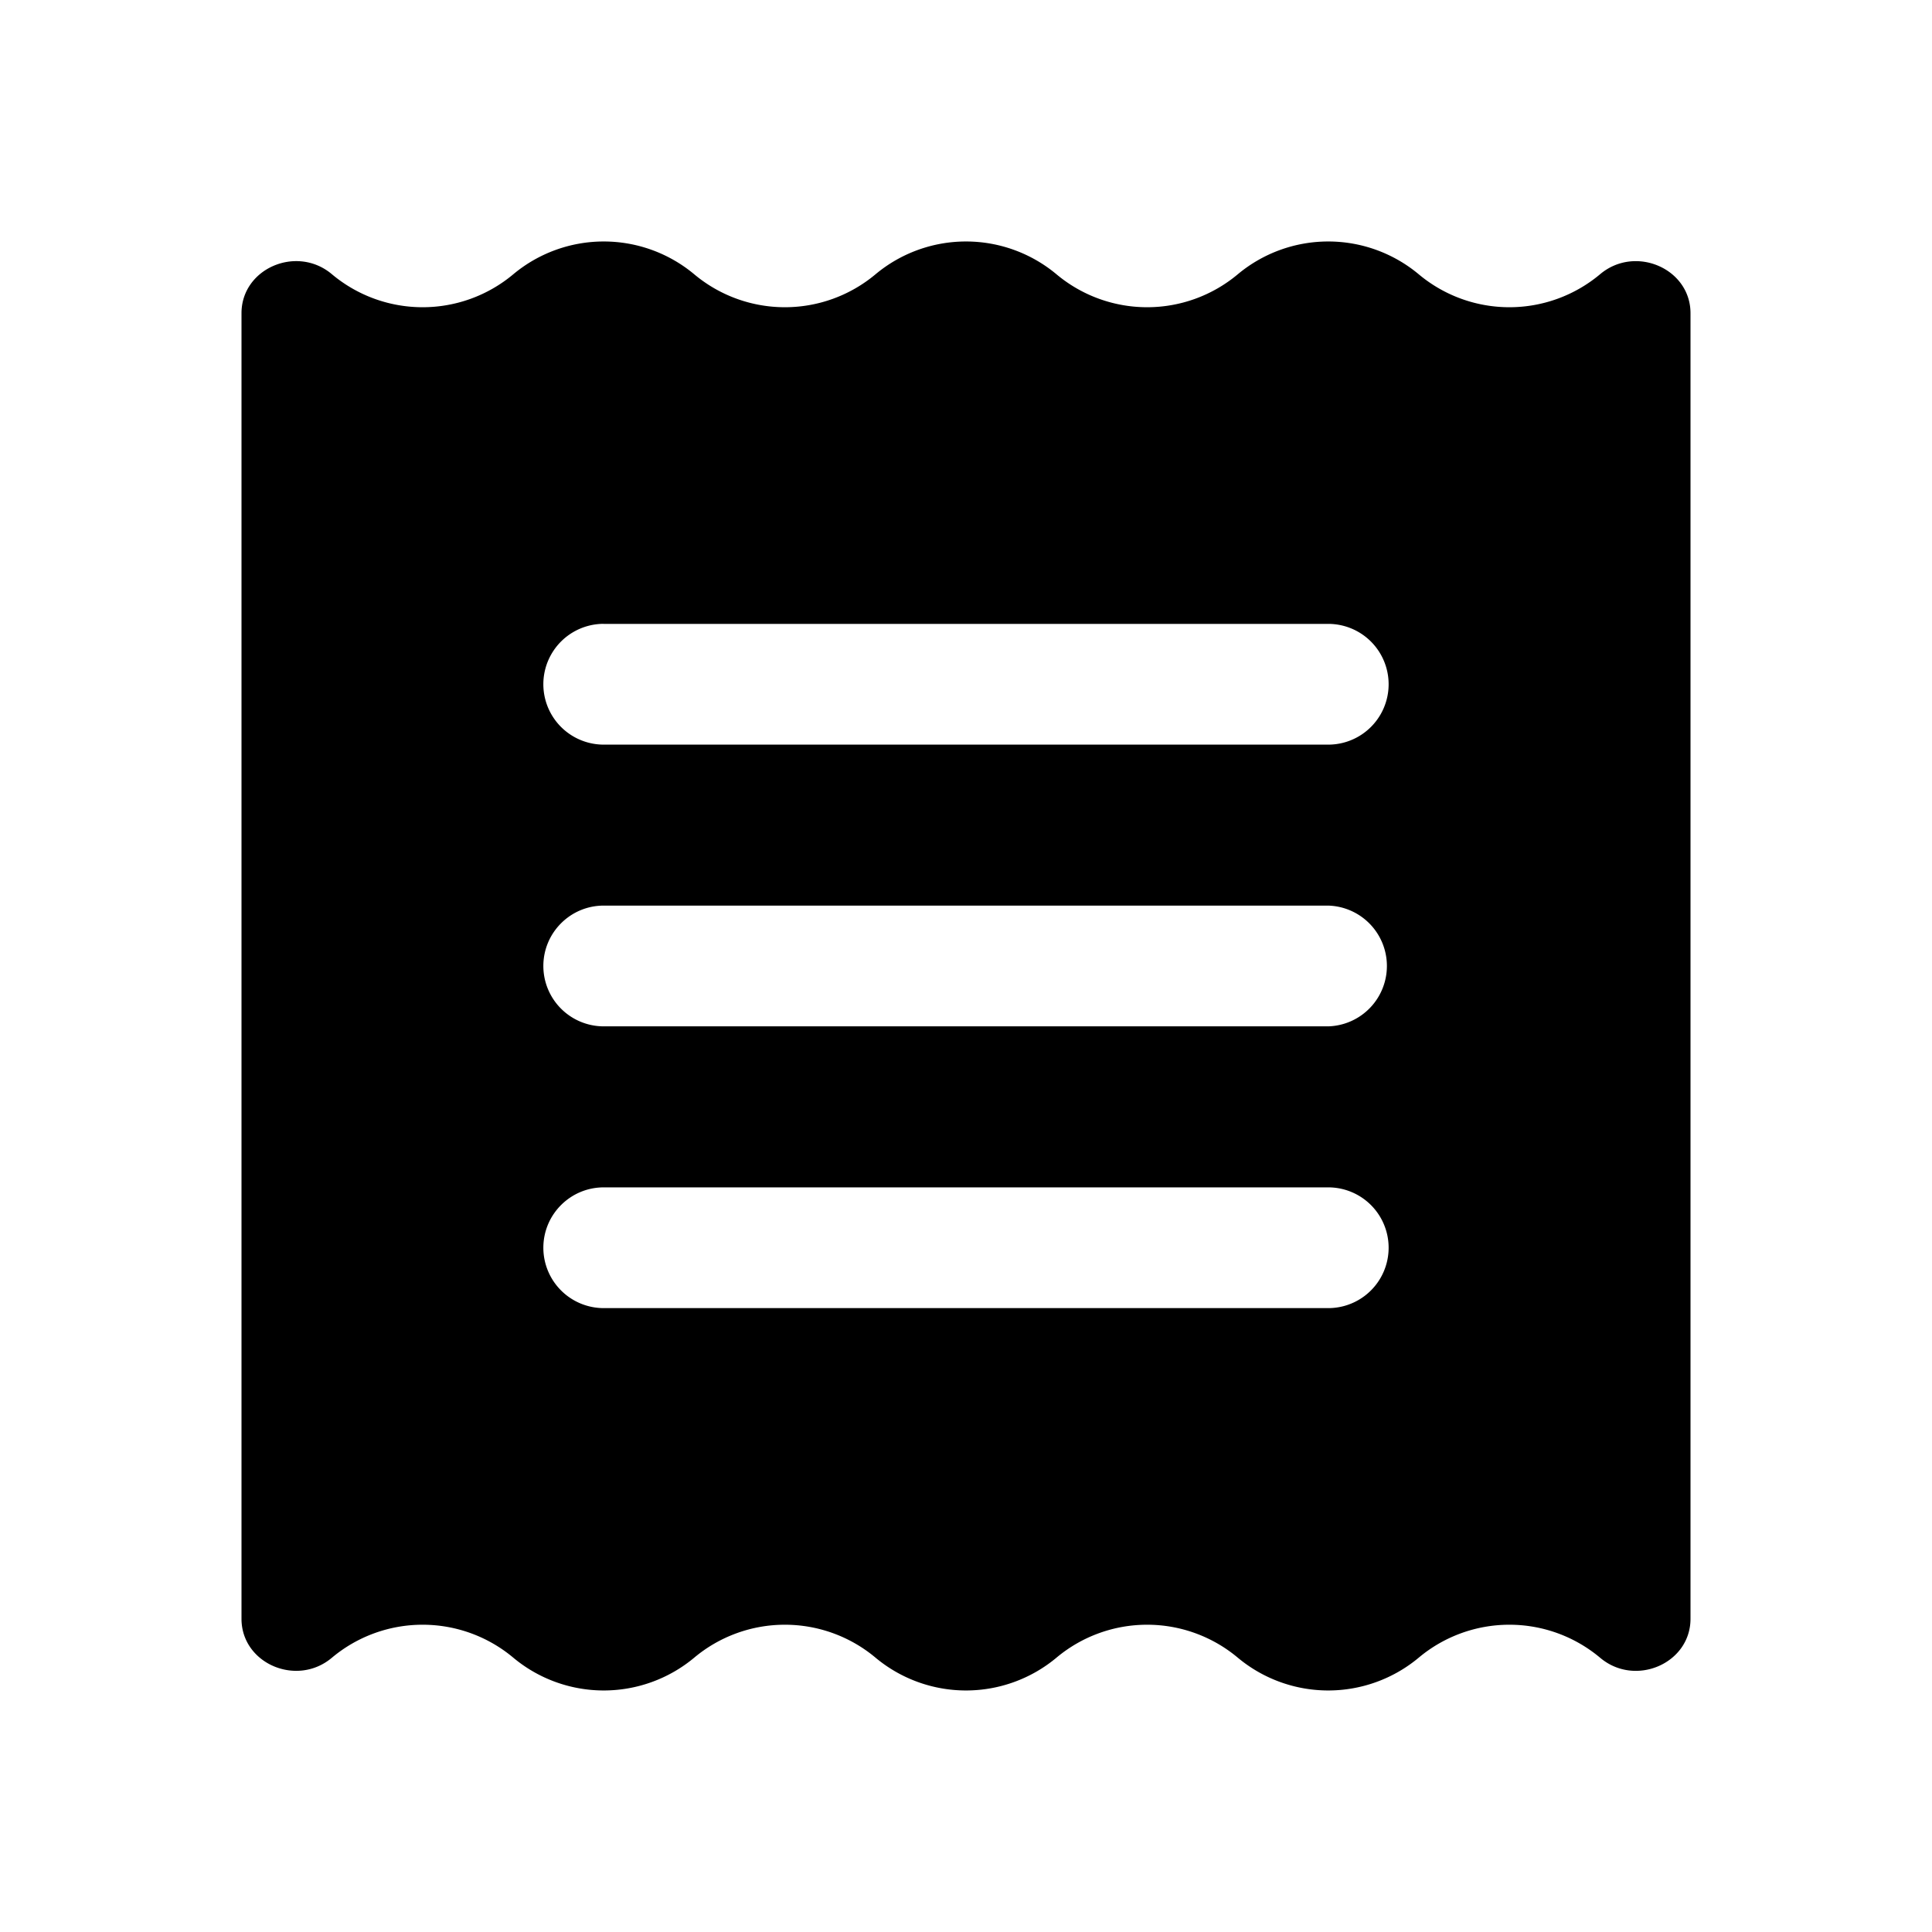 <svg width="38" height="38" fill="none" xmlns="http://www.w3.org/2000/svg"><path fill-rule="evenodd" clip-rule="evenodd" d="M31.469 32.603a2.777 2.777 0 00-3.563 0 2.777 2.777 0 01-3.562 0 2.777 2.777 0 00-3.563 0 2.777 2.777 0 01-3.562 0 2.777 2.777 0 00-3.563 0 2.777 2.777 0 01-3.562 0 2.777 2.777 0 00-3.563 0c-.69.586-1.781.118-1.781-.763V6.16c0-.881 1.091-1.35 1.781-.764a2.777 2.777 0 003.563 0 2.777 2.777 0 013.562 0 2.777 2.777 0 003.563 0 2.777 2.777 0 013.562 0 2.777 2.777 0 003.563 0 2.777 2.777 0 013.562 0 2.777 2.777 0 003.563 0c.69-.585 1.781-.117 1.781.764v25.68c0 .881-1.091 1.35-1.781.763zM10.687 19c0-.656.532-1.188 1.188-1.188h14.25a1.188 1.188 0 010 2.375h-14.25A1.188 1.188 0 0110.687 19zm1.188-6.73a1.188 1.188 0 000 2.376h14.25a1.187 1.187 0 100-2.375h-14.25zm-1.188 12.272c0-.656.532-1.188 1.188-1.188h14.25a1.187 1.187 0 110 2.375h-14.25a1.188 1.188 0 01-1.188-1.187z" fill="#000"/></svg>